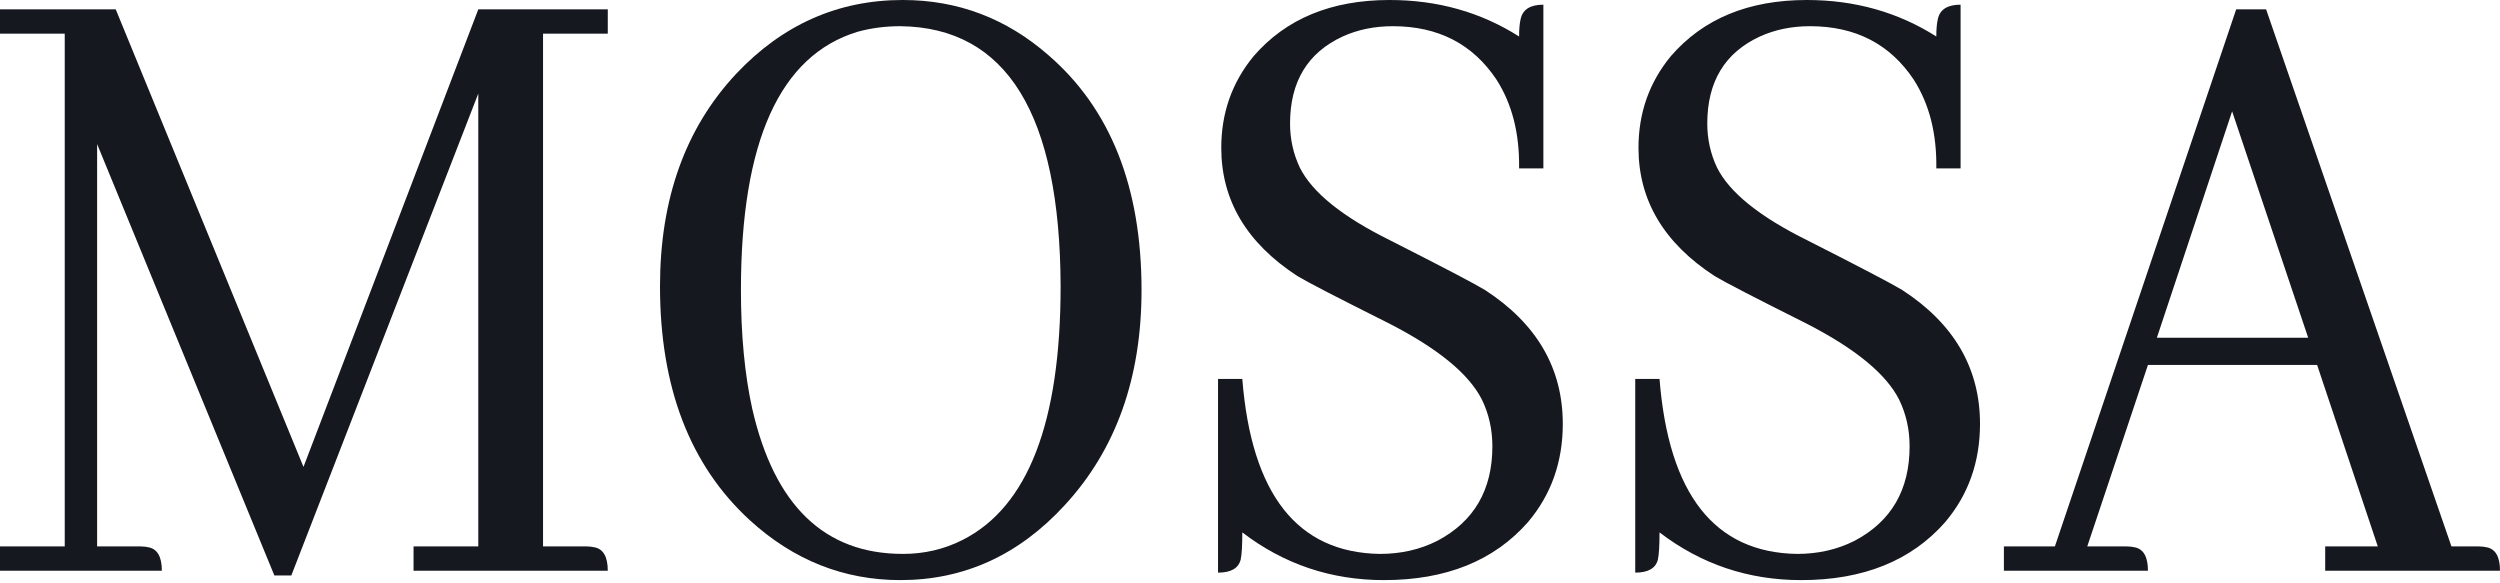 <svg fill="none" height="70" viewBox="0 0 300 70" width="300" xmlns="http://www.w3.org/2000/svg"><g fill="#16181f"><path d="m72.934 1.123v2.919h-7.769v61.529h5.244c.324 0 .647.037.971.112 1.036.225 1.554 1.16 1.554 2.807h-23.308v-2.919h7.769v-54.343l-22.434 57.824h-2.039l-21.268-51.761v48.28h5.244c.324 0 .647.037.971.112 1.036.225 1.554 1.16 1.554 2.807h-19.423v-2.919h7.769v-61.529h-7.769v-2.919h13.888l22.531 54.905 20.977-54.905z"/><path d="m108.335 0c6.604 0 12.431 2.208 17.481 6.624 7.446 6.437 11.168 15.831 11.168 28.182 0 10.554-3.075 19.162-9.226 25.824-5.503 5.988-12.074 8.982-19.714 8.982-6.798 0-12.819-2.395-18.064-7.186-7.187-6.587-10.78-15.944-10.78-28.07 0-10.479 3.043-18.975 9.129-25.487 5.568-5.913 12.237-8.87 20.006-8.87zm0 66.469c2.59 0 4.985-.561 7.187-1.684 7.834-3.967 11.751-14.11 11.751-30.428-.065-20.659-6.475-31.064-19.229-31.214-1.813 0-3.529.225-5.147.674-9.323 2.844-13.985 13.174-13.985 30.989 0 5.389.453 10.143 1.36 14.259 2.655 11.602 8.676 17.403 18.064 17.403z"/><path d="m187.535 50.863c0 4.566-1.392 8.496-4.176 11.789-4.078 4.641-9.841 6.961-17.286 6.961-6.345 0-12.01-1.909-16.996-5.726 0 1.572-.064 2.657-.194 3.256-.259 1.048-1.165 1.572-2.719 1.572v-23.242h2.913c1.101 13.848 6.604 20.846 16.51 20.996 2.525 0 4.824-.524 6.895-1.572 4.403-2.32 6.604-6.101 6.604-11.34 0-2.021-.421-3.892-1.262-5.614-1.554-3.069-5.244-6.101-11.071-9.095-6.281-3.144-9.971-5.053-11.072-5.726-6.086-3.967-9.129-9.095-9.129-15.382 0-4.192 1.295-7.86 3.885-11.003 3.885-4.491 9.323-6.737 16.316-6.737 5.762 0 10.941 1.46 15.538 4.379 0-.898.065-1.609.194-2.133.259-1.123 1.166-1.684 2.72-1.684v19.649h-2.914c.065-4.192-.842-7.747-2.719-10.667-2.849-4.267-6.992-6.4-12.431-6.4-2.201 0-4.208.412-6.021 1.235-4.209 1.946-6.313 5.427-6.313 10.442 0 1.871.389 3.63 1.166 5.277 1.489 2.994 5.114 5.913 10.877 8.758 6.345 3.219 10.132 5.202 11.362 5.951 6.216 4.042 9.323 9.394 9.323 16.056z"/><path d="m237.601 50.863c0 4.566-1.392 8.496-4.176 11.789-4.079 4.641-9.841 6.961-17.287 6.961-6.345 0-12.01-1.909-16.995-5.726 0 1.572-.065 2.657-.194 3.256-.259 1.048-1.166 1.572-2.72 1.572v-23.242h2.914c1.1 13.848 6.604 20.846 16.51 20.996 2.525 0 4.823-.524 6.895-1.572 4.402-2.32 6.604-6.101 6.604-11.34 0-2.021-.421-3.892-1.263-5.614-1.554-3.069-5.244-6.101-11.071-9.095-6.28-3.144-9.971-5.053-11.071-5.726-6.086-3.967-9.129-9.095-9.129-15.382 0-4.192 1.295-7.86 3.884-11.003 3.885-4.491 9.324-6.737 16.316-6.737 5.762 0 10.942 1.46 15.539 4.379 0-.898.064-1.609.194-2.133.259-1.123 1.165-1.684 2.719-1.684v19.649h-2.913c.064-4.192-.842-7.747-2.72-10.667-2.848-4.267-6.992-6.4-12.431-6.4-2.201 0-4.208.412-6.021 1.235-4.208 1.946-6.312 5.427-6.312 10.442 0 1.871.388 3.63 1.165 5.277 1.489 2.994 5.115 5.913 10.877 8.758 6.345 3.219 10.133 5.202 11.363 5.951 6.215 4.042 9.323 9.394 9.323 16.056z"/><path d="m300 68.49h-20.977v-2.919h6.312l-7.283-21.782h-20.298l-7.283 21.782h4.758c.324 0 .648.037.972.112 1.035.225 1.553 1.16 1.553 2.807h-17.286v-2.919h6.118l21.754-64.448h3.593l22.24 64.448h3.302c.324 0 .647.037.971.112 1.036.225 1.554 1.16 1.554 2.807zm-23.017-27.958-9.129-27.172-9.031 27.172z"/></g></svg>